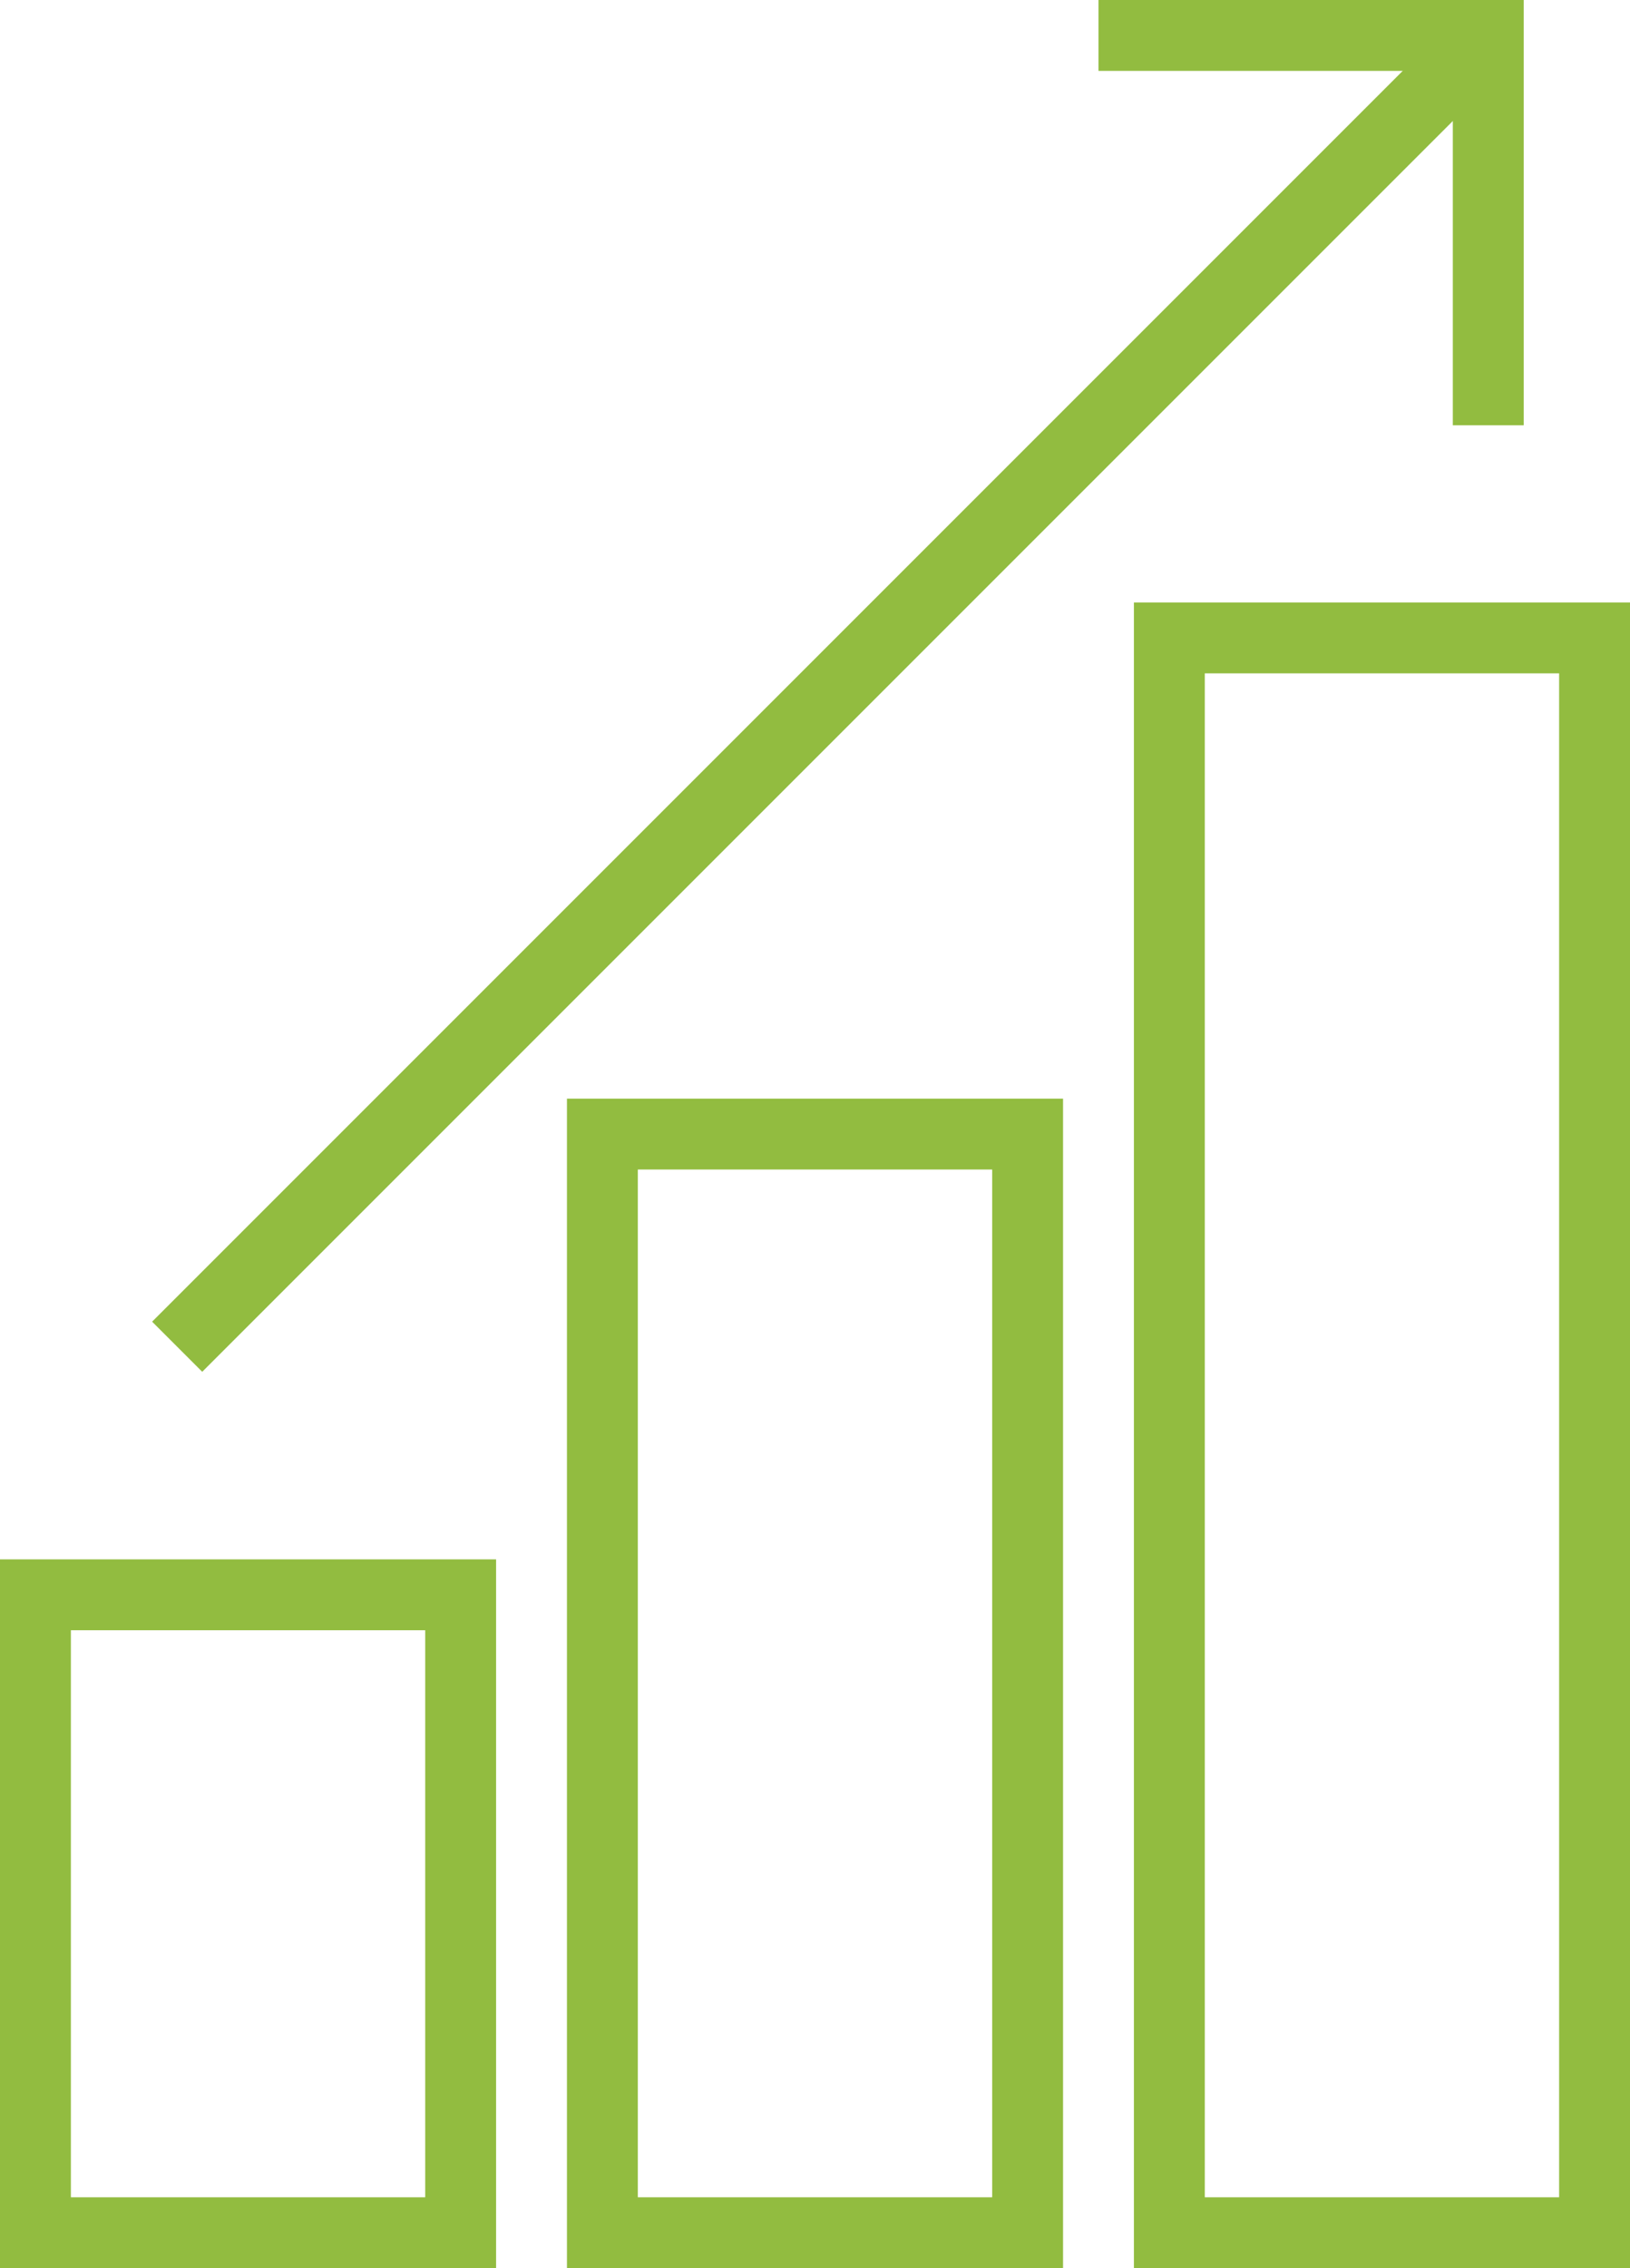 <?xml version="1.0" encoding="UTF-8" standalone="no"?>
<svg width="46px" height="64px" viewBox="0 0 46 64" version="1.1" xmlns="http://www.w3.org/2000/svg" xmlns:xlink="http://www.w3.org/1999/xlink" xmlns:sketch="http://www.bohemiancoding.com/sketch/ns">
    <!-- Generator: Sketch 3.3.2 (12043) - http://www.bohemiancoding.com/sketch -->
    <title>ecommerce_graph_increase</title>
    <desc>Created with Sketch.</desc>
    <defs></defs>
    <g id="Page-1" stroke="none" stroke-width="1" fill="none" fill-rule="evenodd" sketch:type="MSPage">
        <g id="Desktop" sketch:type="MSArtboardGroup" transform="translate(-339, -408)" stroke="#92BC40" stroke-width="2">
            <g id="ecommerce_graph_increase" sketch:type="MSLayerGroup" transform="translate(340, 409)">
                <rect id="Rectangle-path" sketch:type="MSShapeGroup" x="0" y="44" width="12" height="18"></rect>
                <rect id="Rectangle-path" sketch:type="MSShapeGroup" x="32" y="17" width="12" height="45"></rect>
                <rect id="Rectangle-path" sketch:type="MSShapeGroup" x="16" y="31" width="12" height="31"></rect>
                <g id="Group" transform="translate(4, 0)" sketch:type="MSShapeGroup">
                    <path d="M0,37 L37,0" id="Shape"></path>
                    <path d="M26,0 L37,0 L37,11" id="Shape"></path>
                </g>
            </g>
        </g>
    </g>
</svg>